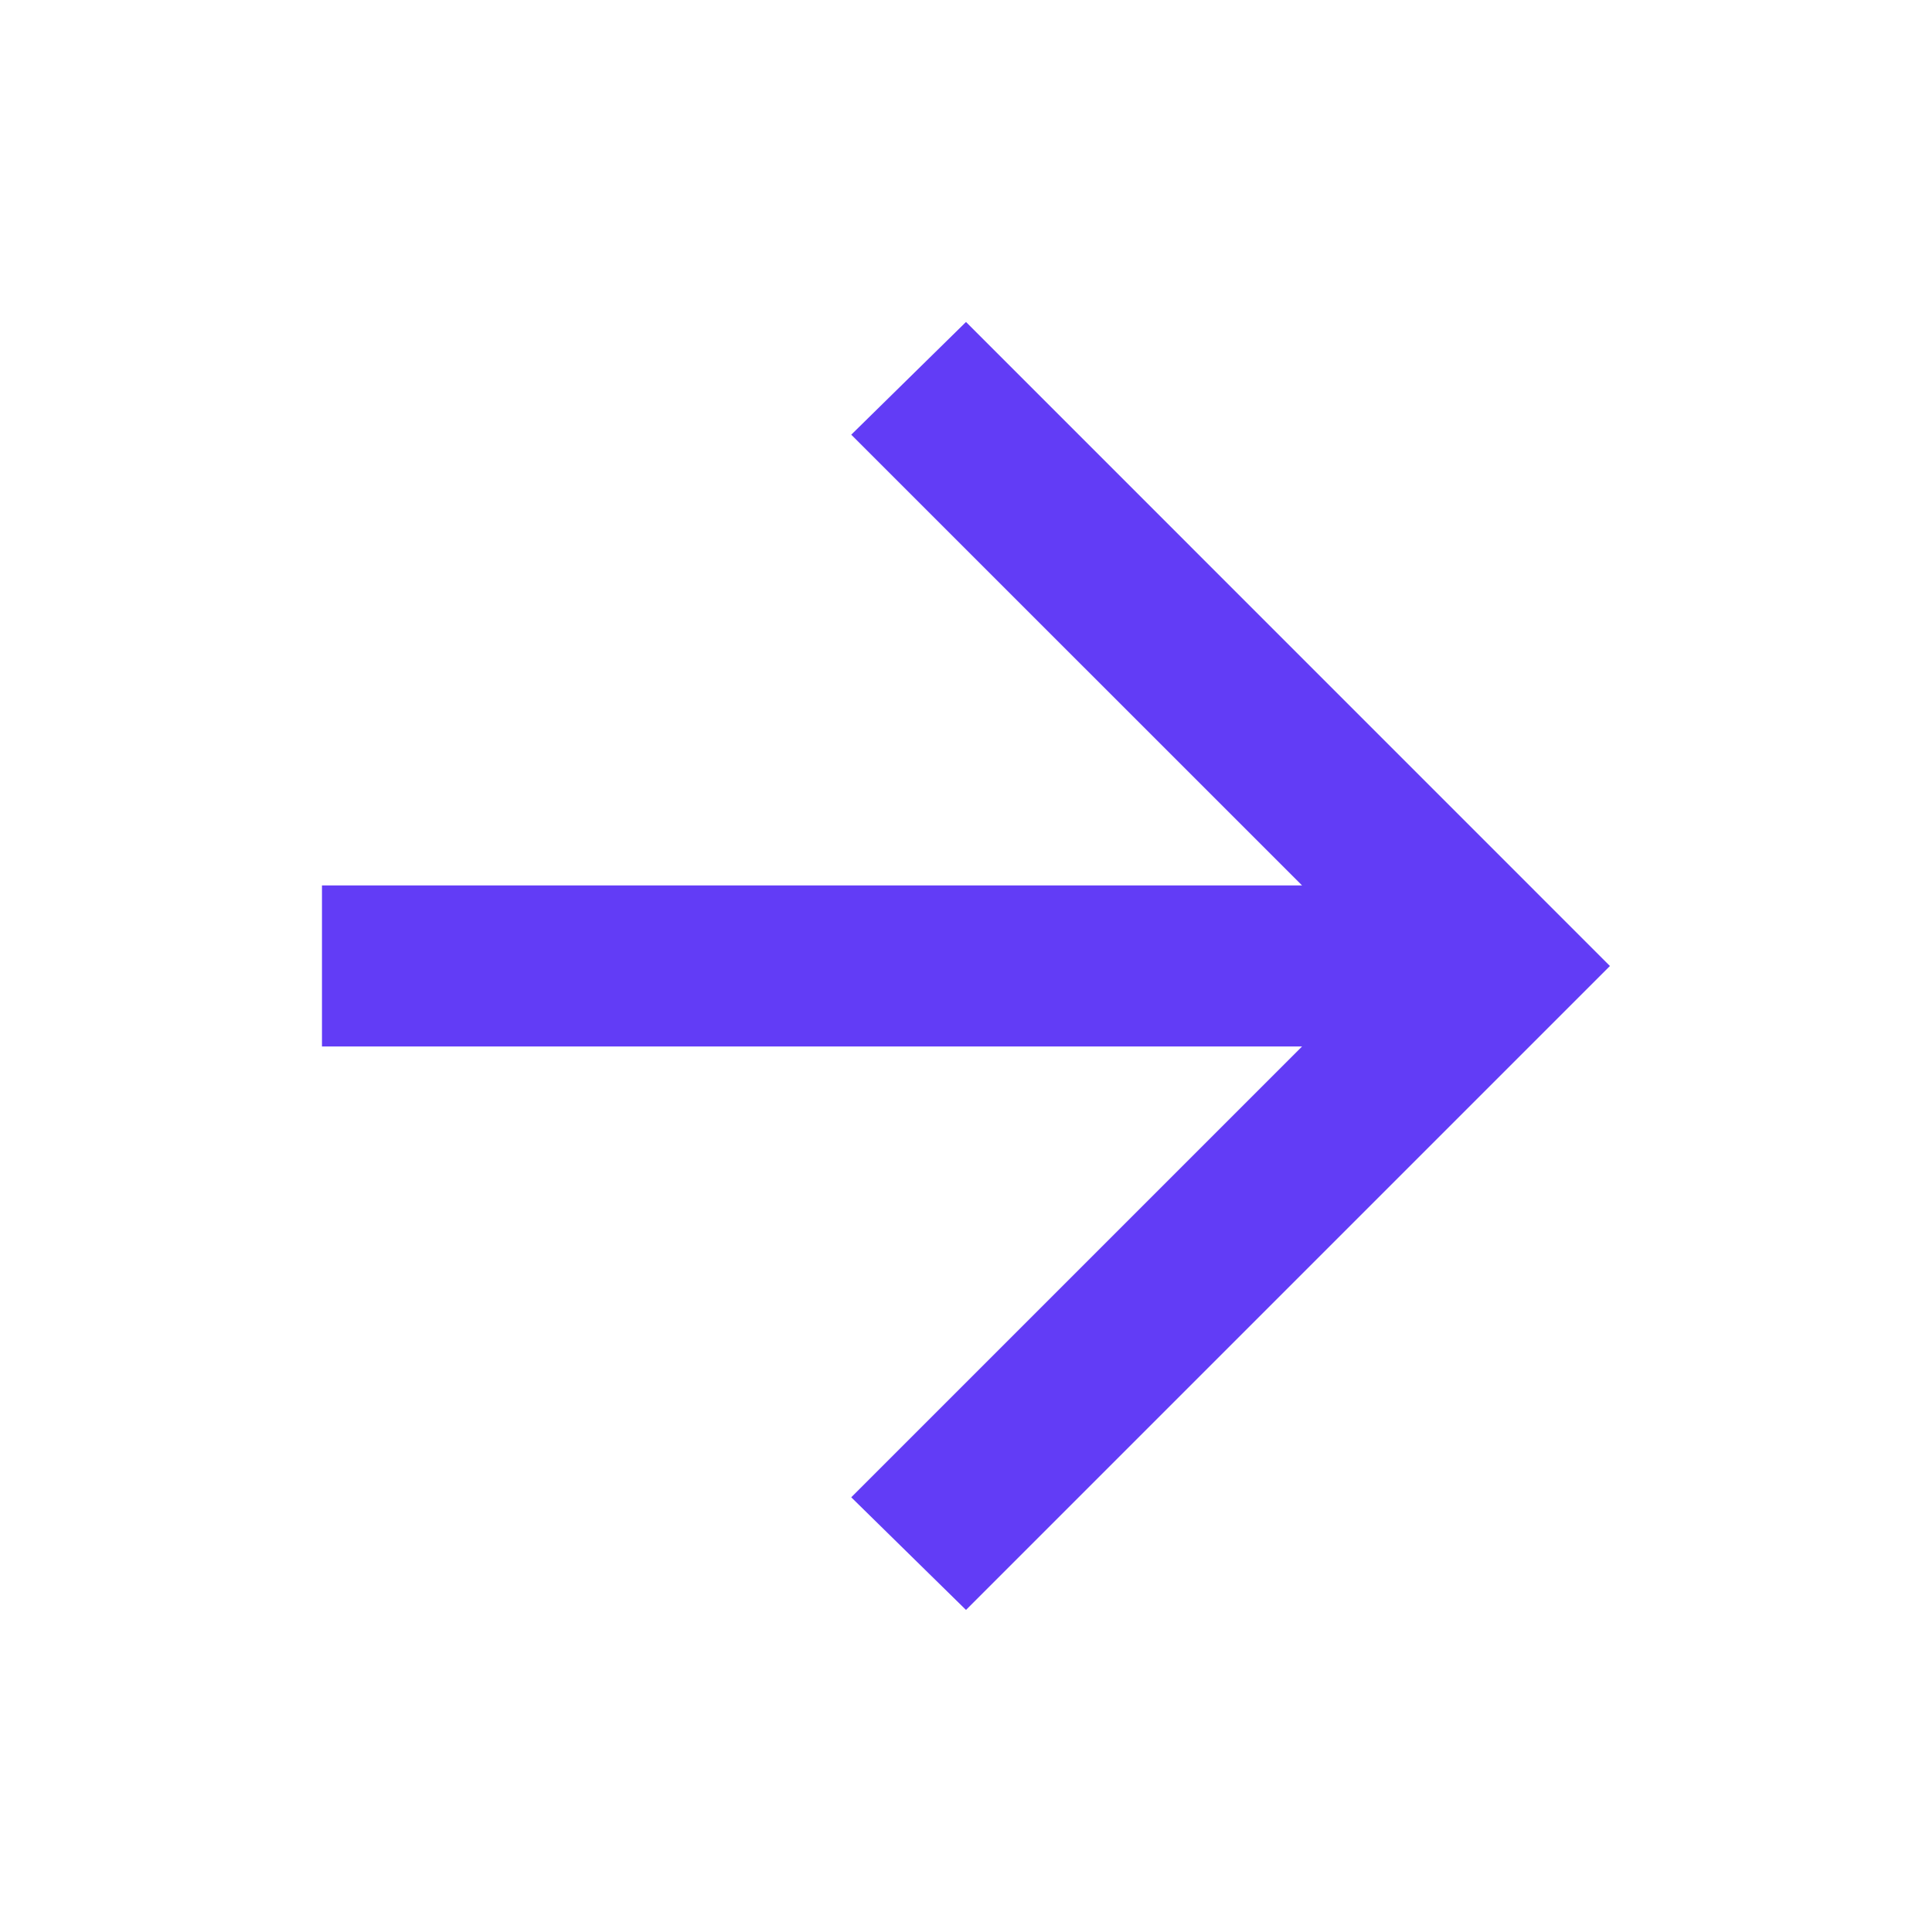 <svg width="20" height="20" viewBox="0 0 20 20" fill="none" xmlns="http://www.w3.org/2000/svg">
<mask id="mask0_292_197" style="mask-type:alpha" maskUnits="userSpaceOnUse" x="0" y="0" width="20" height="20">
<rect width="20" height="20" fill="#D9D9D9"/>
</mask>
<g mask="url(#mask0_292_197)">
<path d="M13.479 10.833H3.333V9.166H13.479L8.812 4.5L10 3.333L16.666 10L10 16.666L8.812 15.5L13.479 10.833Z" fill="#623CF6"/>
</g>
</svg>
